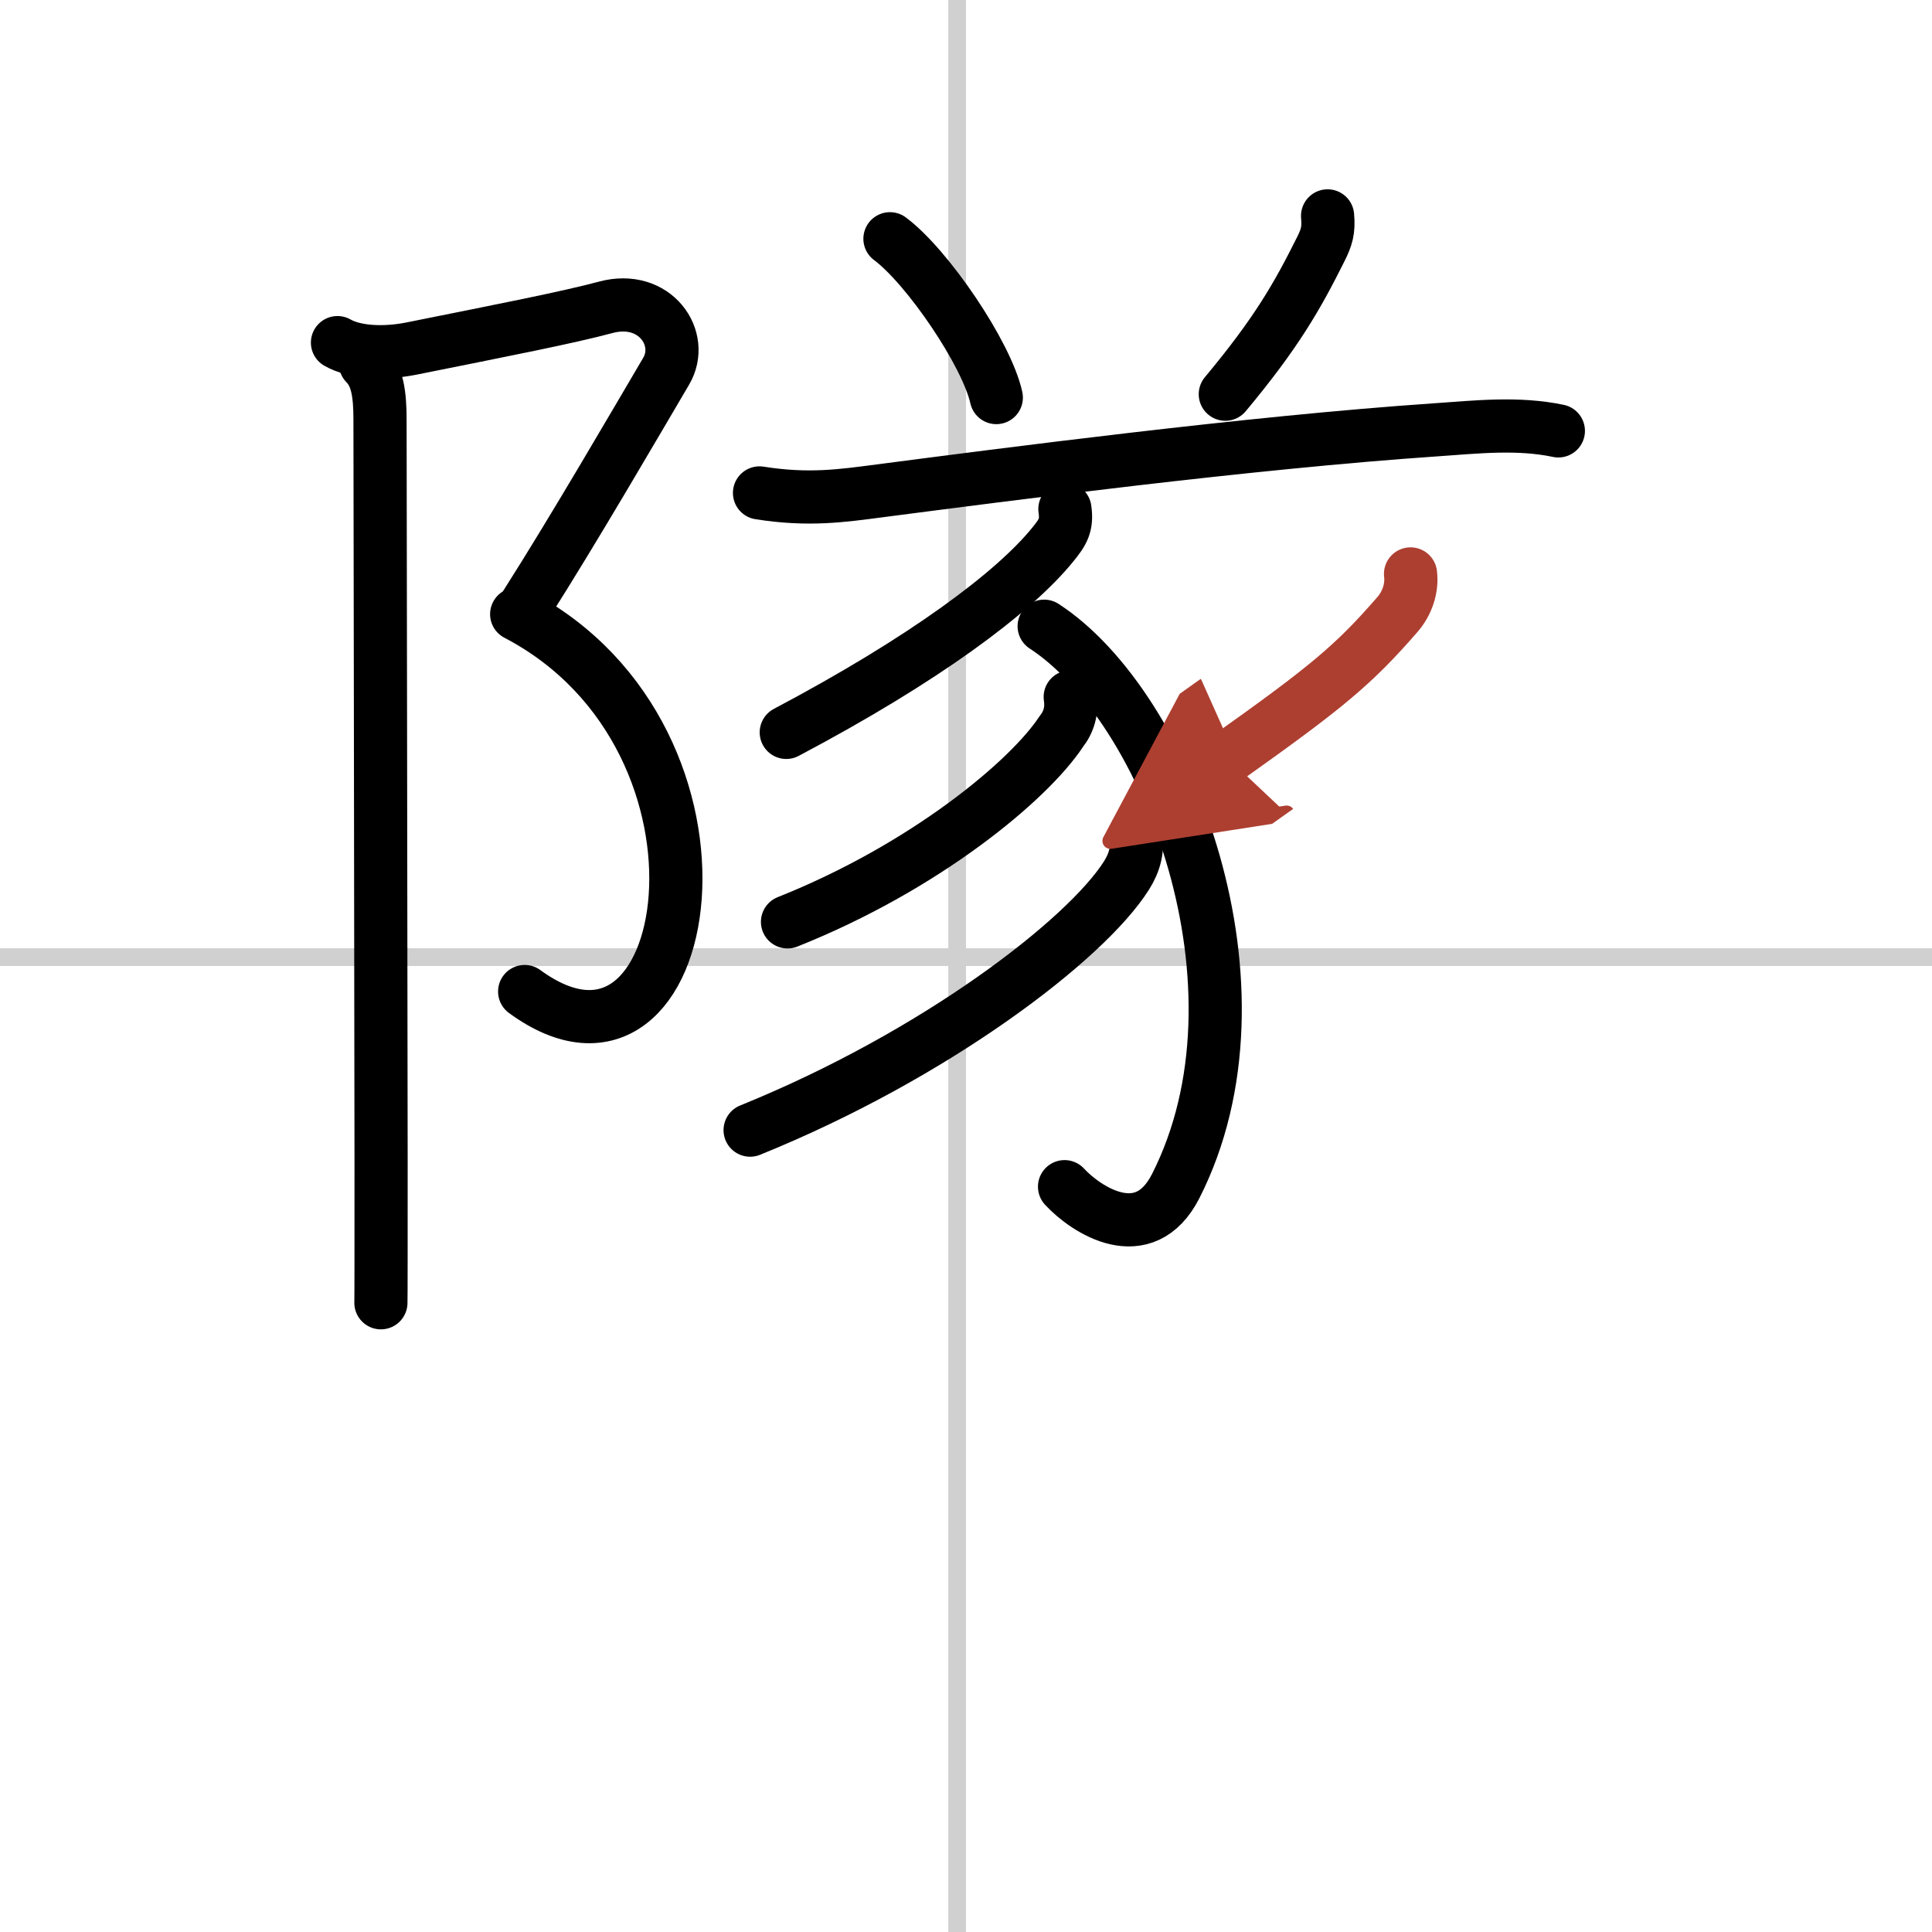 <svg width="400" height="400" viewBox="0 0 109 109" xmlns="http://www.w3.org/2000/svg"><defs><marker id="a" markerWidth="4" orient="auto" refX="1" refY="5" viewBox="0 0 10 10"><polyline points="0 0 10 5 0 10 1 5" fill="#ad3f31" stroke="#ad3f31"/></marker></defs><g fill="none" stroke="#000" stroke-linecap="round" stroke-linejoin="round" stroke-width="3"><rect width="100%" height="100%" fill="#fff" stroke="#fff"/><line x1="54" x2="54" y2="109" stroke="#d0d0d0" stroke-width="1"/><line x2="109" y1="54" y2="54" stroke="#d0d0d0" stroke-width="1"/><path d="m19.04 19.33c0.96 0.55 2.57 0.65 4.15 0.34 5.23-1.05 8.86-1.76 10.98-2.33 2.79-0.75 4.5 1.77 3.41 3.61-1.58 2.68-5.21 8.93-7.93 13.2"/><path d="m29.15 34.65c13.6 7.1 10.1 28.35 0.45 21.29"/><path d="m20.62 20.52c0.68 0.68 0.82 1.73 0.82 3.18 0 3.28 0.05 28.63 0.06 41.8 0 4.63 0 7.79-0.01 8"/><path d="m50.21 13.47c2.12 1.58 5.46 6.5 6 8.96"/><path d="m74.9 12.18c0.07 0.81-0.04 1.2-0.41 1.93-1.31 2.62-2.49 4.69-5.36 8.13"/><path d="m42.85 27.81c2.77 0.44 4.66 0.16 6.8-0.12 7.01-0.91 20.79-2.72 31.35-3.44 2.31-0.16 4.64-0.42 6.92 0.06"/><path d="m60.08 28.72c0.13 0.9-0.1 1.29-0.69 2.01-2.18 2.69-7.22 6.46-15.03 10.59"/><path d="m58.91 35.33c6.97 4.54 13.09 20.42 7.42 31.59-1.79 3.51-5.07 1.33-6.27 0.03"/><path d="m60.38 39.32c0.11 0.74-0.06 1.39-0.51 1.96-1.82 2.76-7.68 7.64-15.44 10.73"/><path d="m64.08 47.03c0.13 0.89-0.05 1.61-0.53 2.37-2.29 3.62-10.78 10.13-21.23 14.36"/><path d="m79.58 32.38c0.1 0.82-0.2 1.67-0.74 2.29-2.46 2.83-3.96 4.08-9.59 8.08" marker-end="url(#a)" stroke="#ad3f31"/></g></svg>
